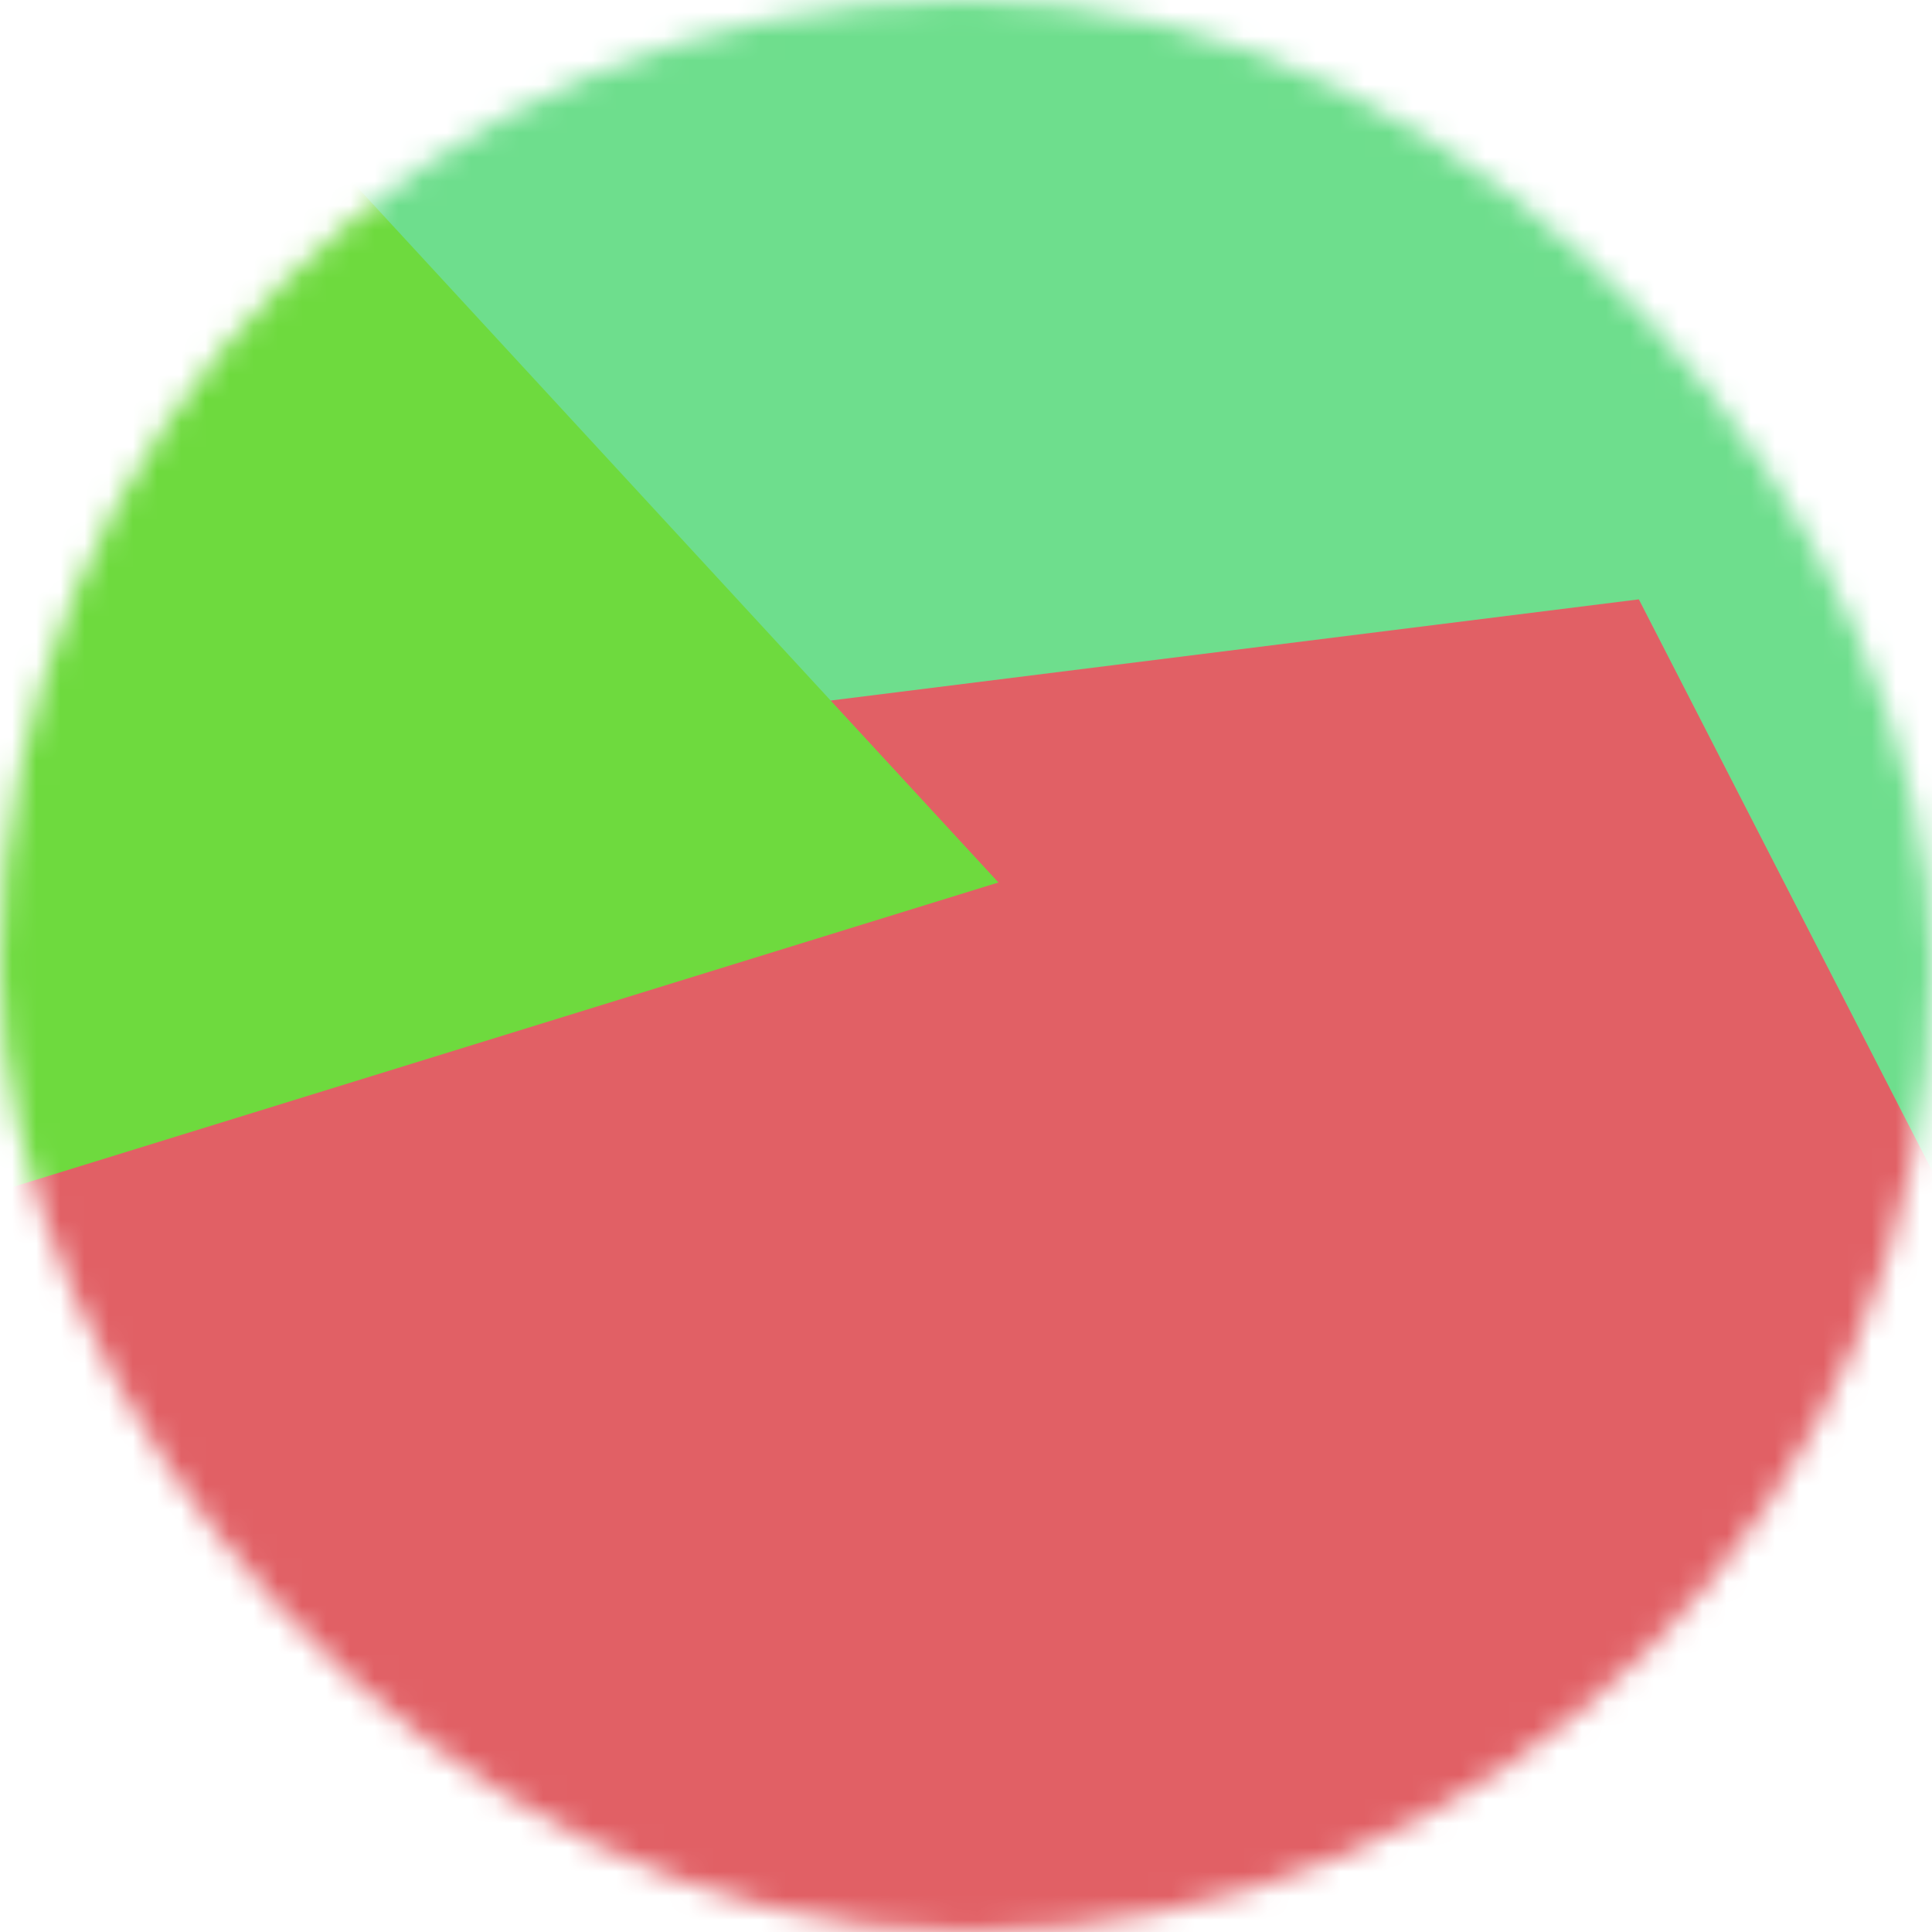 <svg
      viewBox="0 0 80 80"
      fill="none"
      role="img"
      xmlns="http://www.w3.org/2000/svg"
      width="240"
      height="240"
    >
      <mask
        id="1606922249"
        maskUnits="userSpaceOnUse"
        x="0"
        y="0"
        width="80"
        height="80"
      >
        <rect width="80" height="80" rx="160" fill="#FFFFFF" />
      </mask>
      <g mask="url(#1606922249)">
        <rect width="80" height="80" fill="#e16065" />
        <path
          filter="url(#filter_1606922249)"
          d="M32.414 59.35L50.376 70.5H72.5v-71H33.728L26.5 13.381l19.057 27.08L32.414 59.35z"
          fill="#6ede8d"
          transform="translate(2 -2) rotate(298 40 40) scale(1.4)"
        />
        <path
          filter="url(#filter_1606922249)"
          style="mix-blend-mode: overlay"
          d="M22.216 24L0 46.75l14.108 38.129L78 86l-3.081-59.276-22.378 4.005 12.972 20.186-23.35 27.395L22.215 24z"
          fill="#6eda3e"
          transform="translate(-3 3) rotate(-267 40 40) scale(1.5)"
        />
      </g>
      <defs>
        <filter
          id="filter_1606922249"
          filterUnits="userSpaceOnUse"
          color-interpolation-filters="sRGB"
        >
          <feFlood flood-opacity="0" result="BackgroundImageFix" />
          <feBlend in="SourceGraphic" in2="BackgroundImageFix" result="shape" />
          <feGaussianBlur stdDeviation="7" result="effect1_foregroundBlur" />
        </filter>
      </defs>
    </svg>